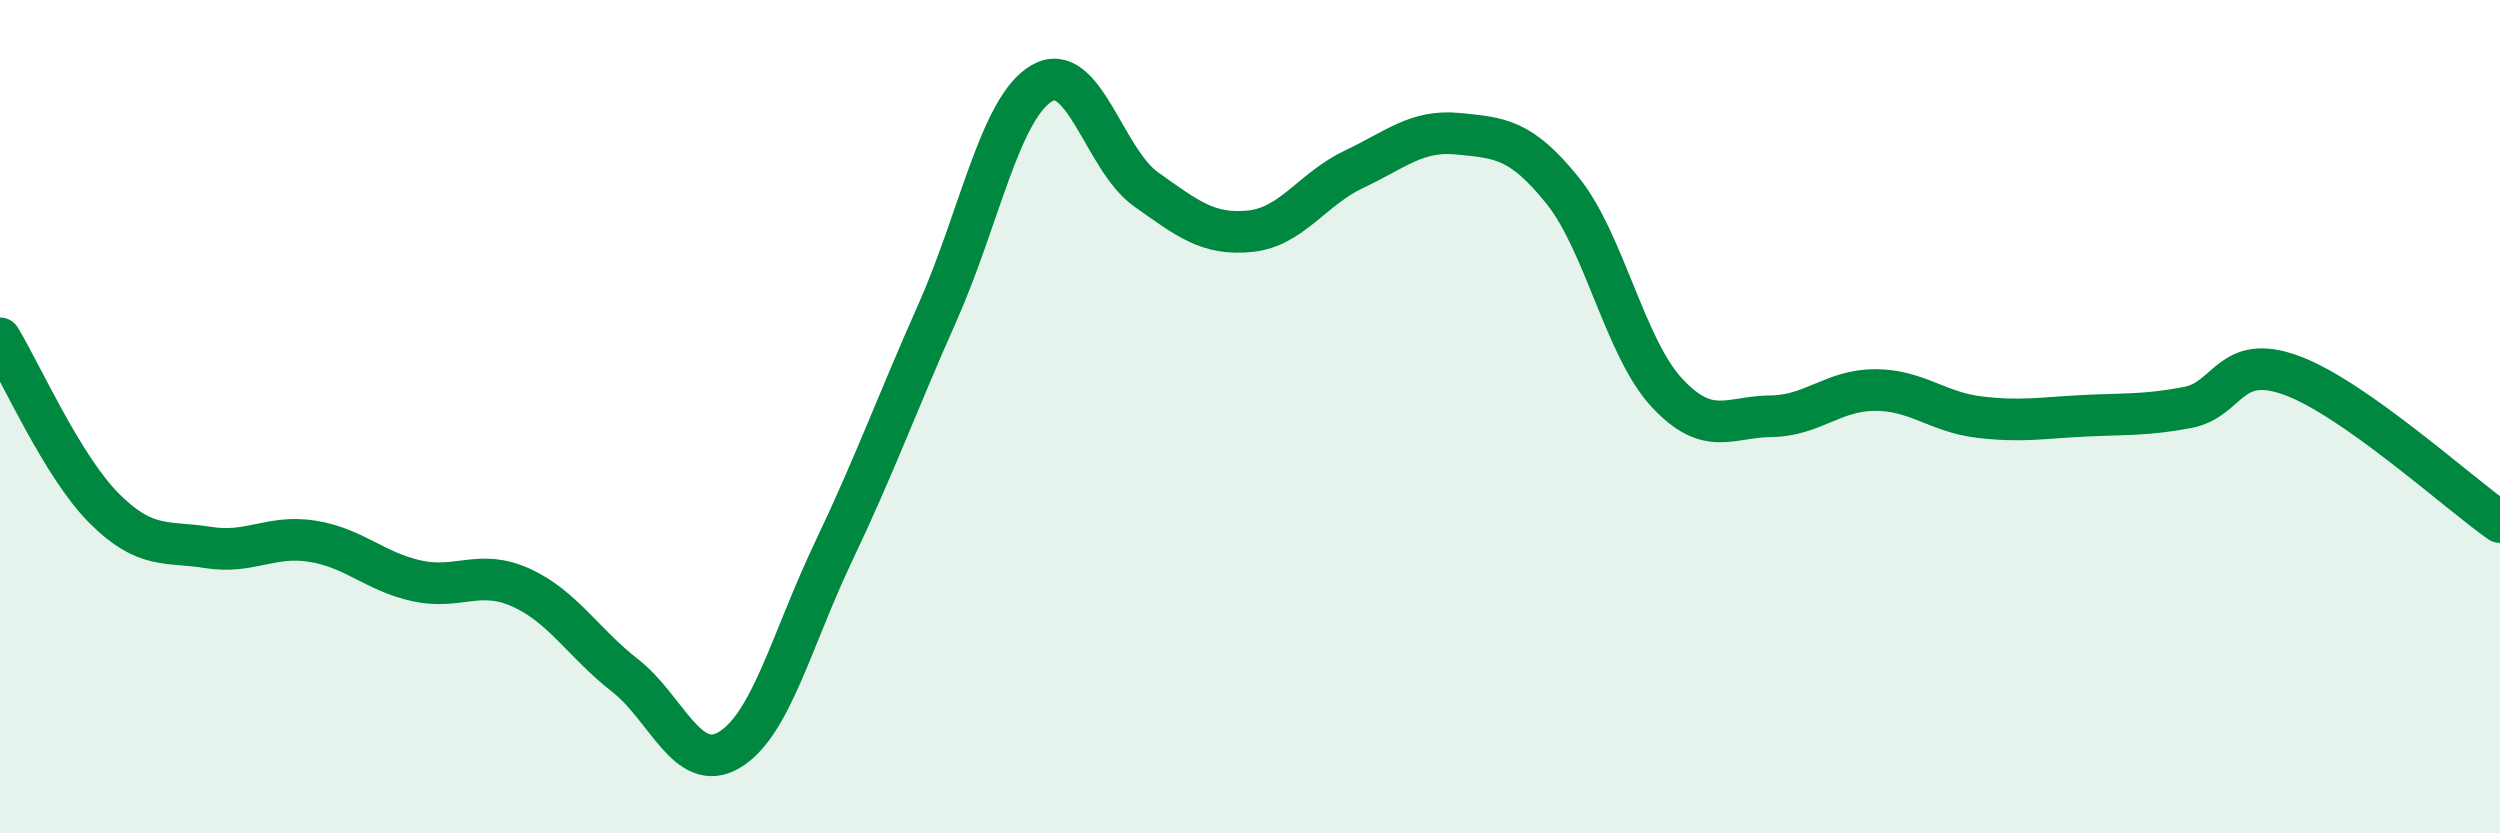 
    <svg width="60" height="20" viewBox="0 0 60 20" xmlns="http://www.w3.org/2000/svg">
      <path
        d="M 0,8.12 C 0.5,8.94 1.5,11.2 2.5,12.2 C 3.5,13.2 4,12.98 5,13.14 C 6,13.3 6.5,12.83 7.5,12.99 C 8.5,13.15 9,13.72 10,13.94 C 11,14.16 11.5,13.65 12.5,14.1 C 13.5,14.55 14,15.43 15,16.21 C 16,16.99 16.5,18.59 17.5,18 C 18.5,17.41 19,15.35 20,13.25 C 21,11.15 21.5,9.75 22.5,7.5 C 23.5,5.25 24,2.59 25,2 C 26,1.41 26.5,3.83 27.5,4.54 C 28.5,5.25 29,5.65 30,5.55 C 31,5.45 31.5,4.53 32.5,4.06 C 33.5,3.59 34,3.11 35,3.21 C 36,3.31 36.5,3.33 37.5,4.57 C 38.5,5.81 39,8.34 40,9.42 C 41,10.5 41.5,10 42.5,9.99 C 43.5,9.98 44,9.36 45,9.36 C 46,9.36 46.5,9.89 47.5,10.01 C 48.5,10.13 49,10.03 50,9.98 C 51,9.93 51.5,9.97 52.5,9.78 C 53.5,9.59 53.5,8.46 55,9.01 C 56.5,9.56 59,11.83 60,12.53L60 20L0 20Z"
        fill="#008740"
        opacity="0.1"
        stroke-linecap="round"
        stroke-linejoin="round"
      />
      <path
        d="M 0,8.12 C 0.5,8.94 1.5,11.2 2.5,12.2 C 3.5,13.2 4,12.98 5,13.14 C 6,13.3 6.5,12.83 7.5,12.99 C 8.5,13.15 9,13.72 10,13.94 C 11,14.16 11.5,13.65 12.5,14.1 C 13.5,14.55 14,15.43 15,16.21 C 16,16.99 16.5,18.59 17.5,18 C 18.5,17.41 19,15.35 20,13.25 C 21,11.15 21.5,9.75 22.5,7.5 C 23.5,5.25 24,2.59 25,2 C 26,1.41 26.5,3.83 27.5,4.54 C 28.5,5.25 29,5.65 30,5.55 C 31,5.45 31.5,4.53 32.5,4.06 C 33.5,3.59 34,3.11 35,3.21 C 36,3.31 36.5,3.33 37.5,4.57 C 38.5,5.81 39,8.34 40,9.42 C 41,10.5 41.5,10 42.5,9.99 C 43.5,9.98 44,9.36 45,9.36 C 46,9.36 46.5,9.89 47.5,10.01 C 48.5,10.13 49,10.03 50,9.98 C 51,9.93 51.5,9.97 52.5,9.78 C 53.5,9.59 53.5,8.46 55,9.01 C 56.5,9.56 59,11.83 60,12.53"
        stroke="#008740"
        stroke-width="1"
        fill="none"
        stroke-linecap="round"
        stroke-linejoin="round"
      />
    </svg>
  